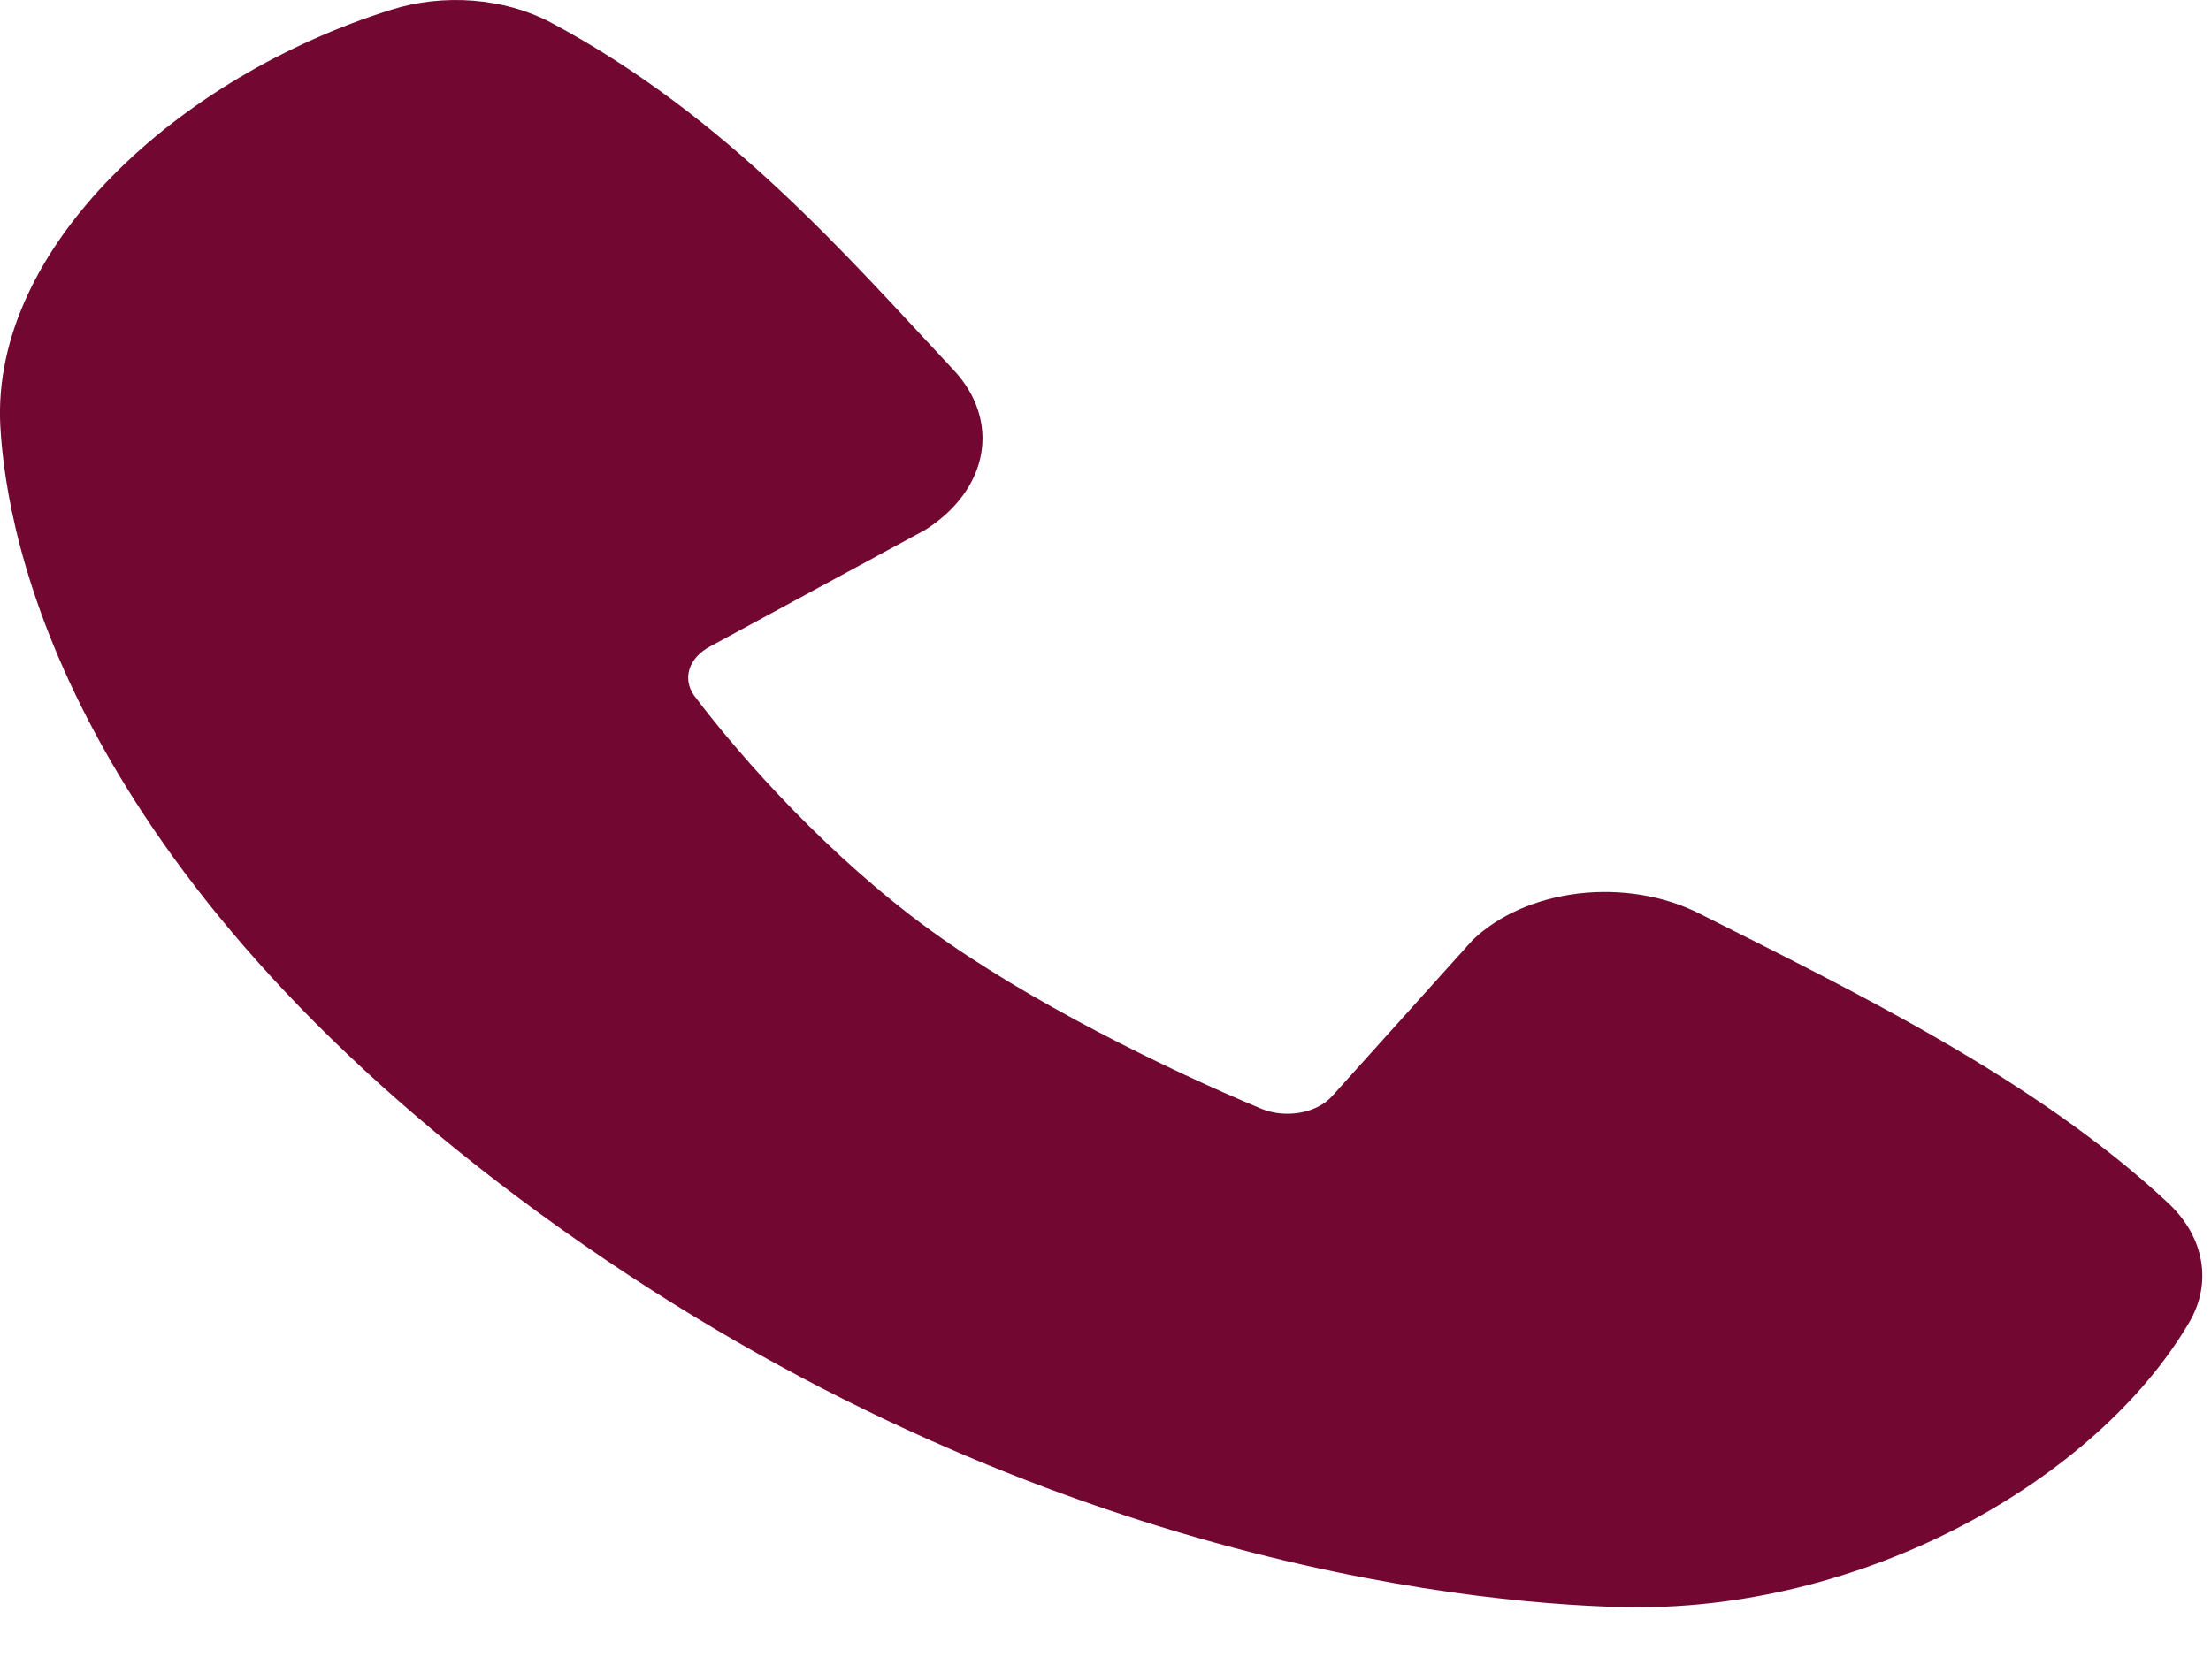 <?xml version="1.0" encoding="UTF-8"?>
<svg xmlns="http://www.w3.org/2000/svg" width="25" height="19" viewBox="0 0 25 19" fill="none">
  <path fill-rule="evenodd" clip-rule="evenodd" d="M18.319 18.175C16.523 18.127 11.433 17.614 6.102 13.724C0.773 9.834 0.071 6.12 0.003 4.808C-0.096 2.809 2.001 0.868 4.425 0.11C4.717 0.018 5.036 -0.017 5.352 0.008C5.668 0.033 5.97 0.118 6.227 0.254C8.222 1.316 9.599 2.921 10.782 4.184C11.042 4.461 11.153 4.799 11.094 5.132C11.035 5.466 10.81 5.772 10.463 5.992L8.029 7.311C7.912 7.373 7.829 7.464 7.796 7.567C7.764 7.67 7.784 7.778 7.852 7.871C8.403 8.602 9.384 9.691 10.506 10.51C11.629 11.329 13.191 12.092 14.263 12.54C14.397 12.595 14.555 12.61 14.704 12.583C14.854 12.556 14.983 12.487 15.066 12.393L16.65 10.633C16.941 10.351 17.371 10.162 17.849 10.105C18.327 10.049 18.816 10.13 19.214 10.331C20.969 11.217 23.017 12.205 24.516 13.606C24.718 13.795 24.846 14.02 24.887 14.258C24.929 14.496 24.882 14.738 24.752 14.958C23.708 16.735 21.066 18.249 18.319 18.175Z" fill="#720731"></path>
</svg>
